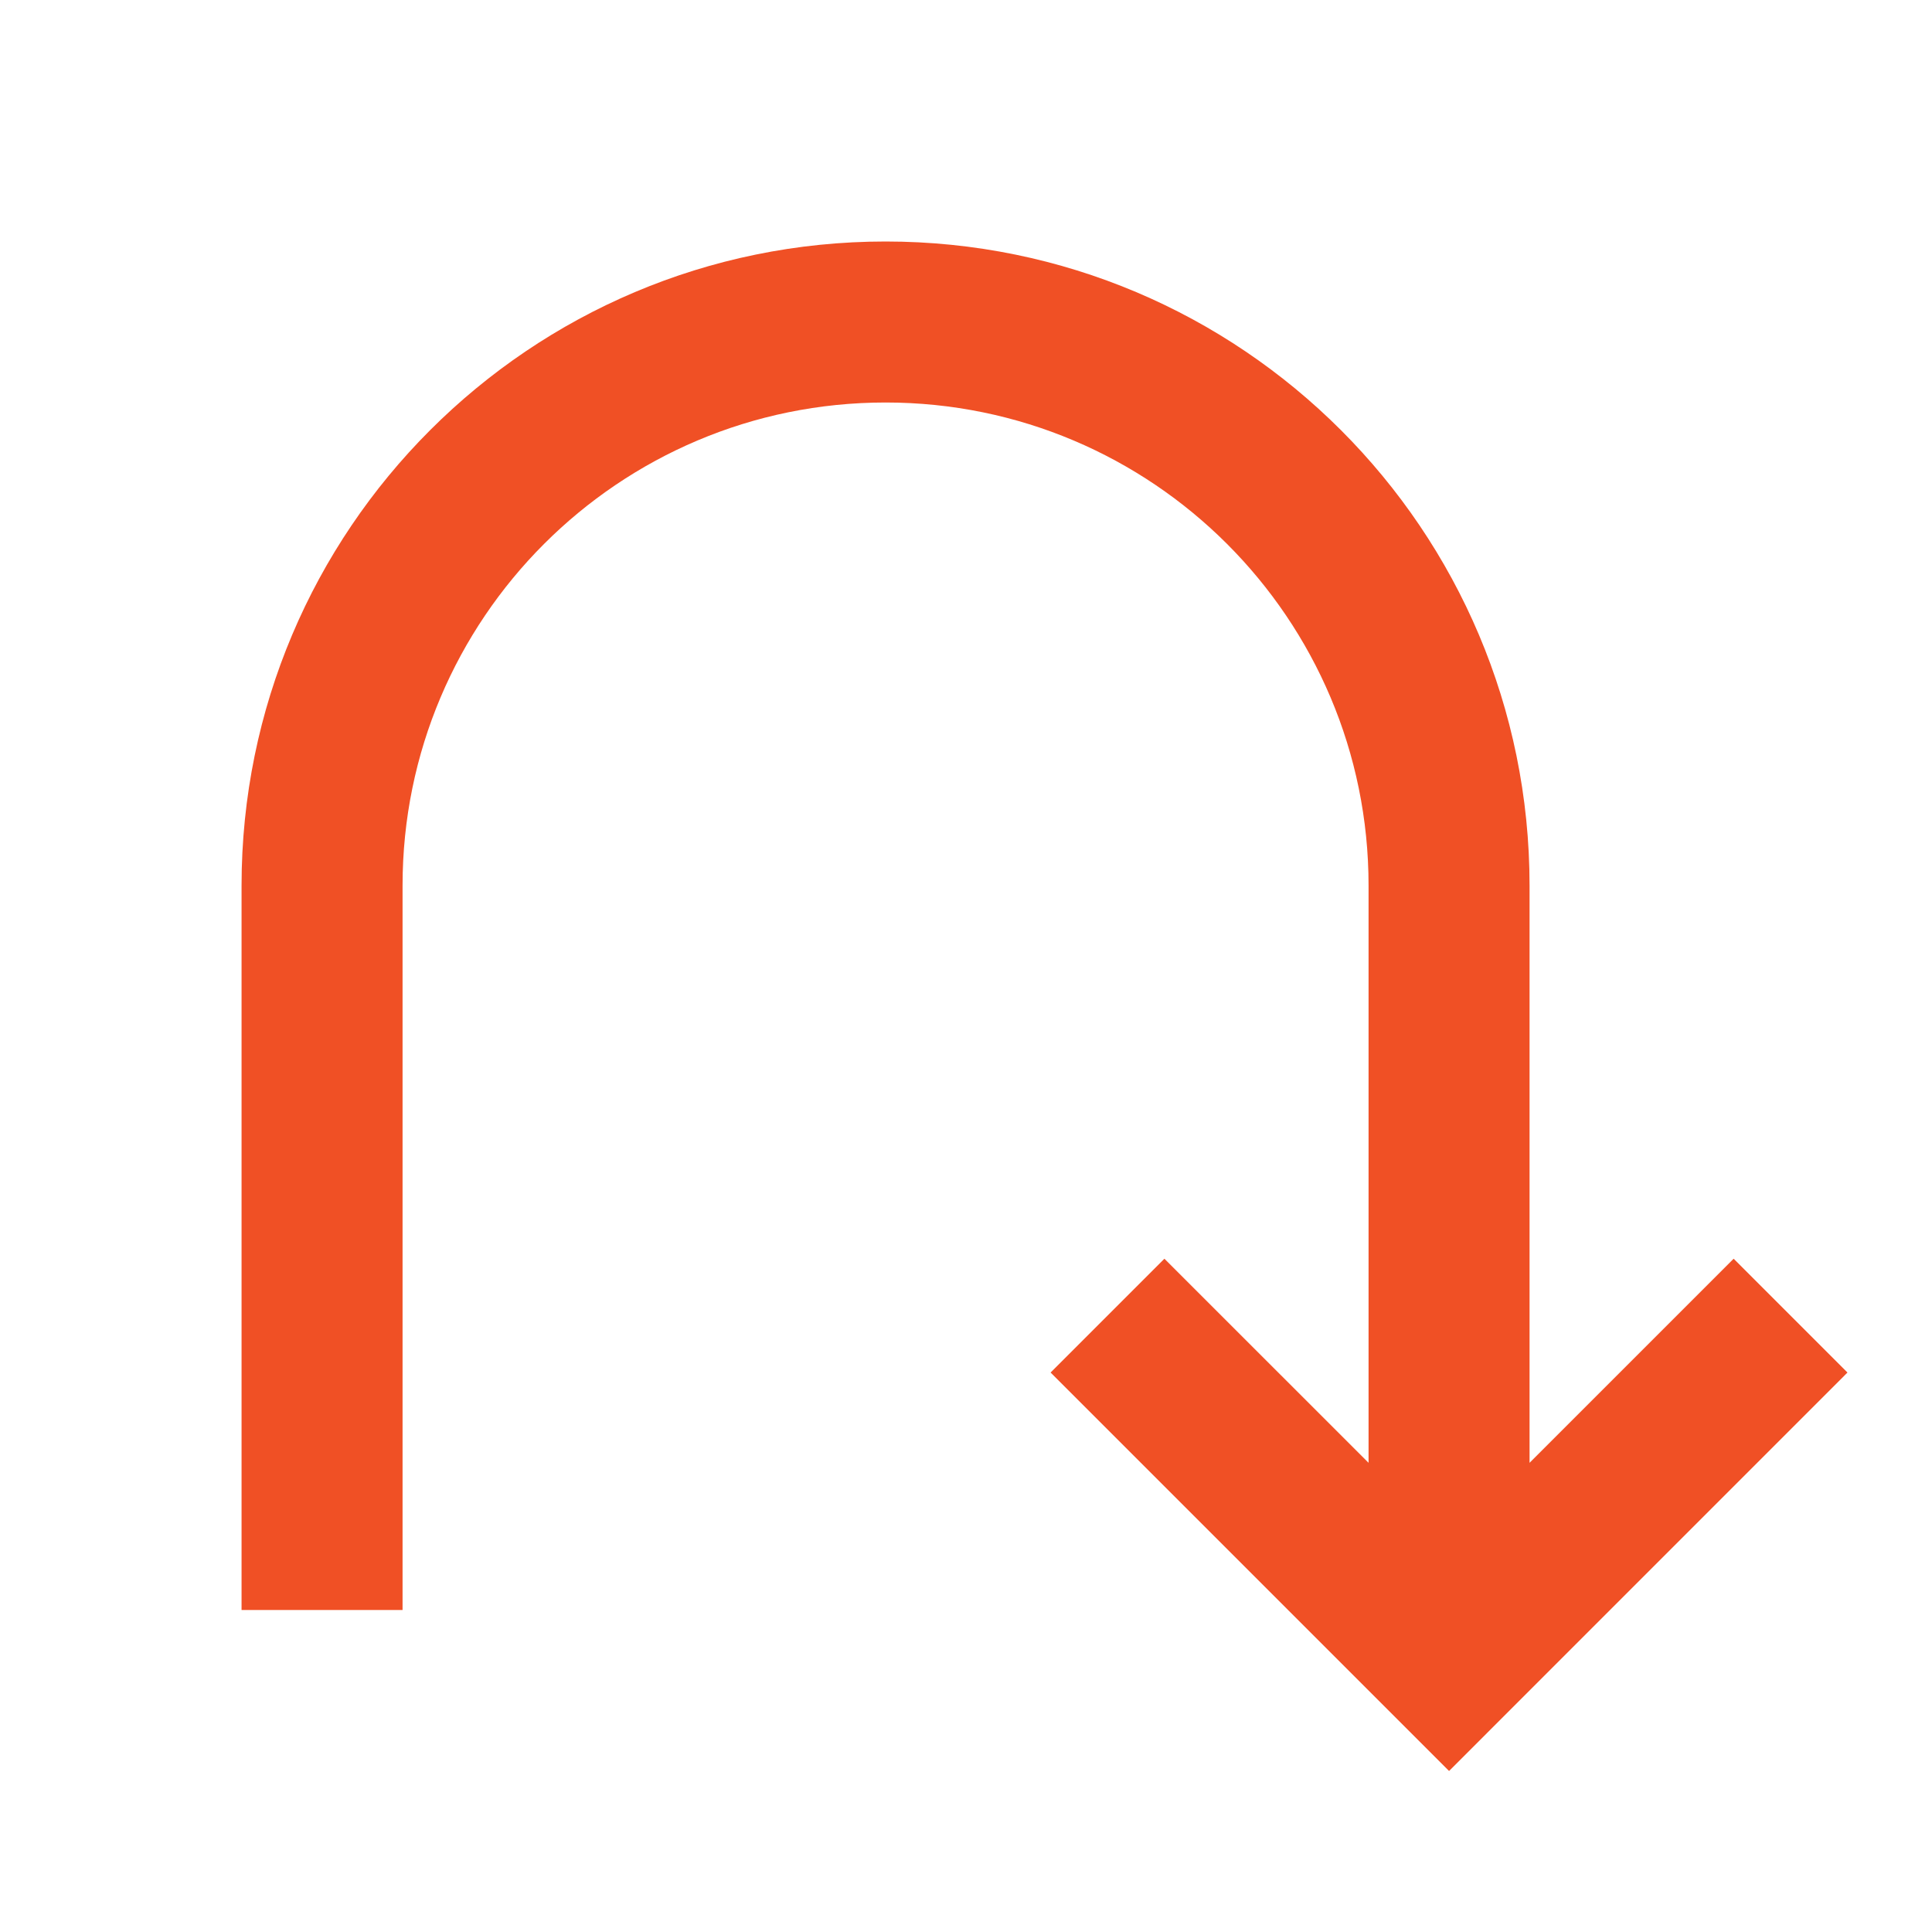 <svg width="33" height="33" viewBox="0 0 33 33" fill="none" xmlns="http://www.w3.org/2000/svg">
<path d="M23.376 24.986L19.889 21.5L17.945 23.444L24.751 30.25L31.556 23.444L29.612 21.5L26.126 24.986V15.125C26.126 9.05 21.201 4.125 15.126 4.125C9.05 4.125 4.126 9.05 4.126 15.125V27.5H6.876V15.125C6.876 10.569 10.569 6.875 15.126 6.875C19.682 6.875 23.376 10.569 23.376 15.125V24.986Z" fill="#F05025"/>
</svg>
